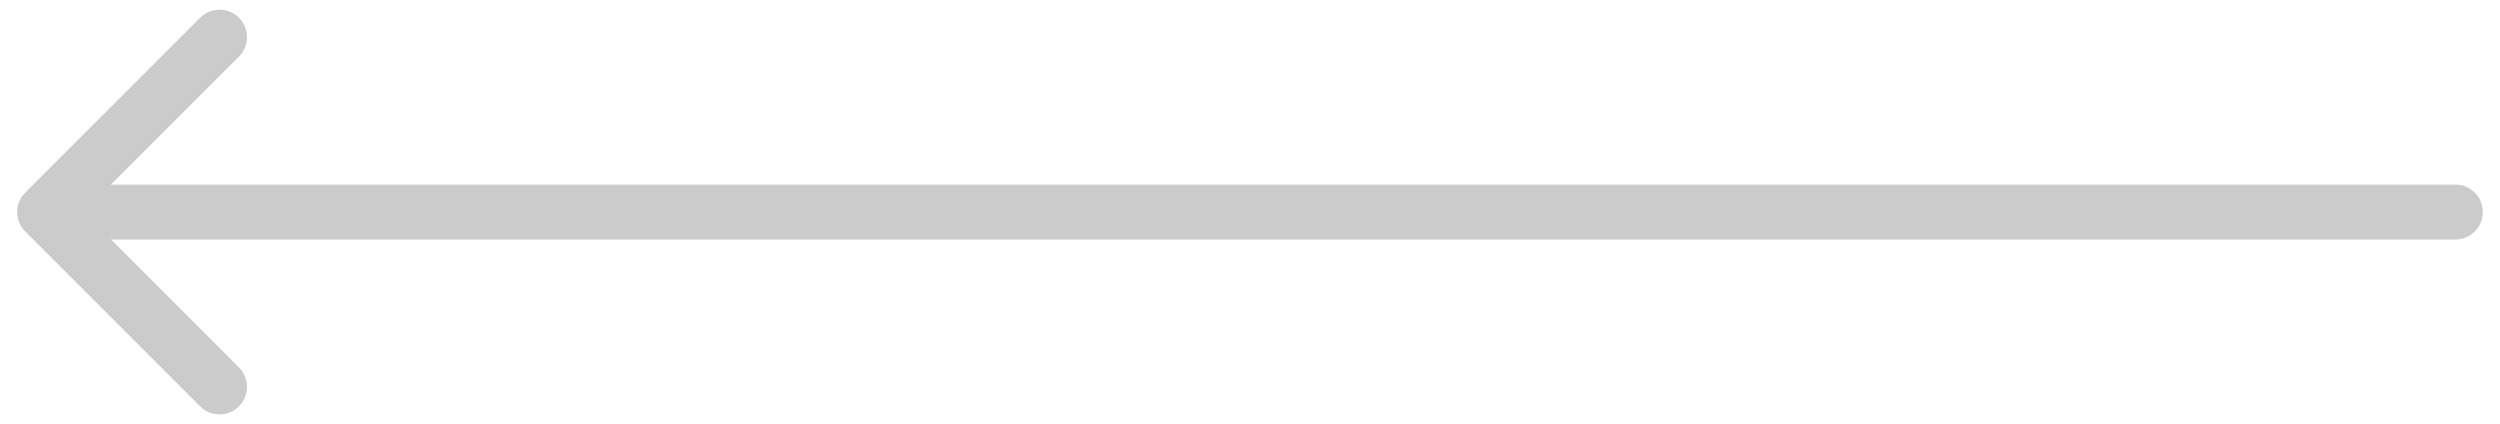 <svg width="112" height="19" viewBox="0 0 112 19" fill="none" xmlns="http://www.w3.org/2000/svg">
<path d="M110 10.731C110.68 10.731 111.231 10.18 111.231 9.5C111.231 8.82 110.68 8.269 110 8.269V10.731ZM1.129 8.629C0.649 9.11 0.649 9.89 1.129 10.37L8.964 18.205C9.445 18.686 10.225 18.686 10.705 18.205C11.186 17.725 11.186 16.945 10.705 16.464L3.741 9.5L10.705 2.536C11.186 2.055 11.186 1.275 10.705 0.795C10.225 0.314 9.445 0.314 8.964 0.795L1.129 8.629ZM110 8.269L2 8.269V10.731L110 10.731V8.269Z" fill="#CCCBCB"/>
</svg>
